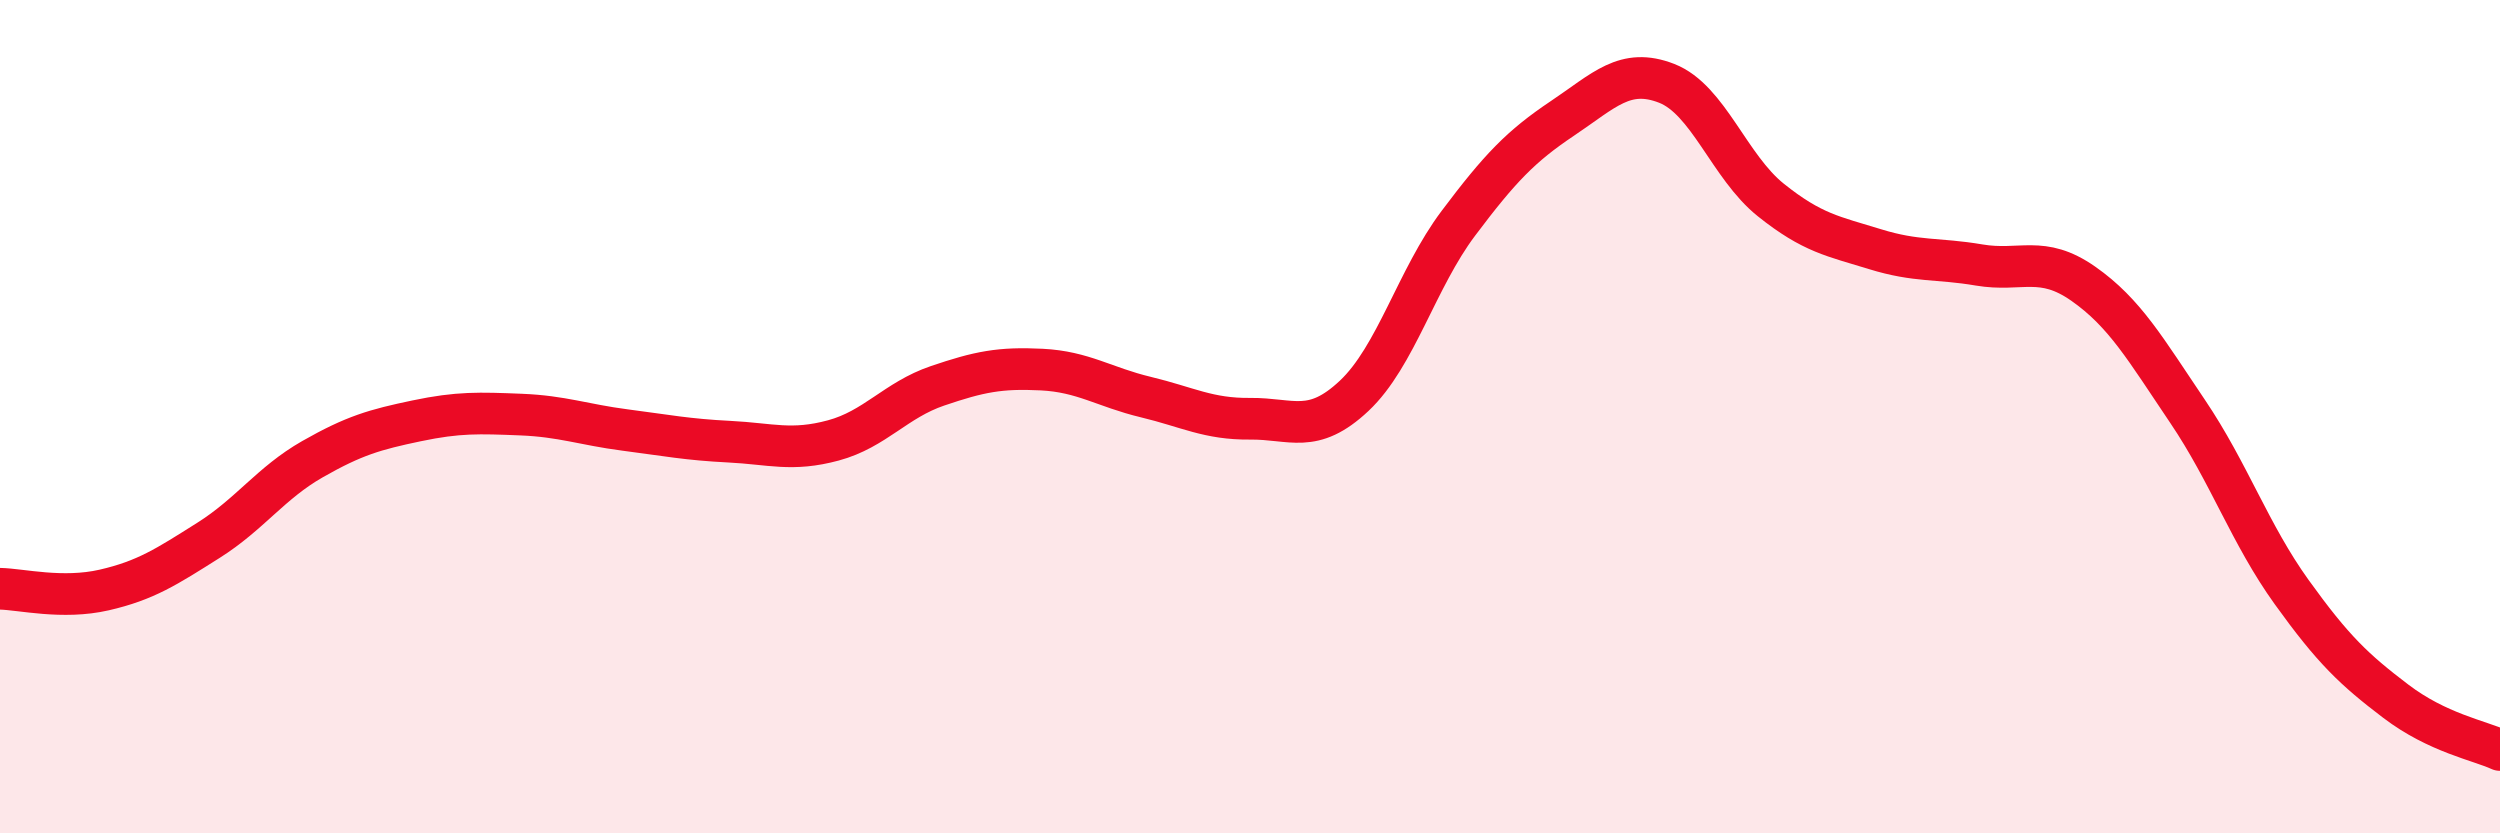 
    <svg width="60" height="20" viewBox="0 0 60 20" xmlns="http://www.w3.org/2000/svg">
      <path
        d="M 0,14.13 C 0.5,14.14 1.5,14.39 2.5,14.16 C 3.5,13.93 4,13.6 5,12.97 C 6,12.34 6.5,11.59 7.5,11.02 C 8.5,10.45 9,10.31 10,10.1 C 11,9.89 11.5,9.91 12.5,9.95 C 13.5,9.99 14,10.19 15,10.32 C 16,10.45 16.5,10.55 17.5,10.6 C 18.5,10.65 19,10.84 20,10.57 C 21,10.3 21.5,9.6 22.5,9.26 C 23.5,8.92 24,8.82 25,8.87 C 26,8.92 26.5,9.29 27.5,9.53 C 28.5,9.77 29,10.06 30,10.05 C 31,10.04 31.5,10.44 32.5,9.5 C 33.5,8.56 34,6.69 35,5.36 C 36,4.03 36.5,3.51 37.5,2.84 C 38.5,2.17 39,1.61 40,2 C 41,2.39 41.5,4 42.5,4.8 C 43.5,5.6 44,5.67 45,5.98 C 46,6.29 46.5,6.19 47.5,6.36 C 48.5,6.53 49,6.11 50,6.81 C 51,7.51 51.5,8.39 52.5,9.87 C 53.5,11.35 54,12.82 55,14.21 C 56,15.6 56.5,16.07 57.5,16.83 C 58.5,17.59 59.5,17.77 60,18L60 20L0 20Z"
        fill="#EB0A25"
        opacity="0.1"
        stroke-linecap="round"
        stroke-linejoin="round"
      />
      <path
        d="M 0,14.13 C 0.5,14.14 1.5,14.39 2.5,14.16 C 3.5,13.93 4,13.6 5,12.97 C 6,12.34 6.5,11.59 7.5,11.02 C 8.5,10.45 9,10.31 10,10.1 C 11,9.89 11.5,9.91 12.5,9.95 C 13.5,9.99 14,10.19 15,10.32 C 16,10.45 16.5,10.55 17.5,10.6 C 18.5,10.65 19,10.84 20,10.57 C 21,10.3 21.5,9.6 22.5,9.26 C 23.5,8.92 24,8.82 25,8.87 C 26,8.92 26.5,9.29 27.5,9.53 C 28.5,9.77 29,10.06 30,10.05 C 31,10.04 31.5,10.44 32.5,9.5 C 33.5,8.56 34,6.69 35,5.36 C 36,4.03 36.5,3.51 37.5,2.84 C 38.5,2.17 39,1.61 40,2 C 41,2.39 41.5,4 42.5,4.8 C 43.5,5.6 44,5.67 45,5.98 C 46,6.29 46.5,6.19 47.5,6.36 C 48.5,6.53 49,6.11 50,6.81 C 51,7.51 51.5,8.39 52.5,9.87 C 53.5,11.35 54,12.82 55,14.21 C 56,15.6 56.5,16.07 57.5,16.83 C 58.5,17.59 59.5,17.77 60,18"
        stroke="#EB0A25"
        stroke-width="1"
        fill="none"
        stroke-linecap="round"
        stroke-linejoin="round"
      />
    </svg>
  
